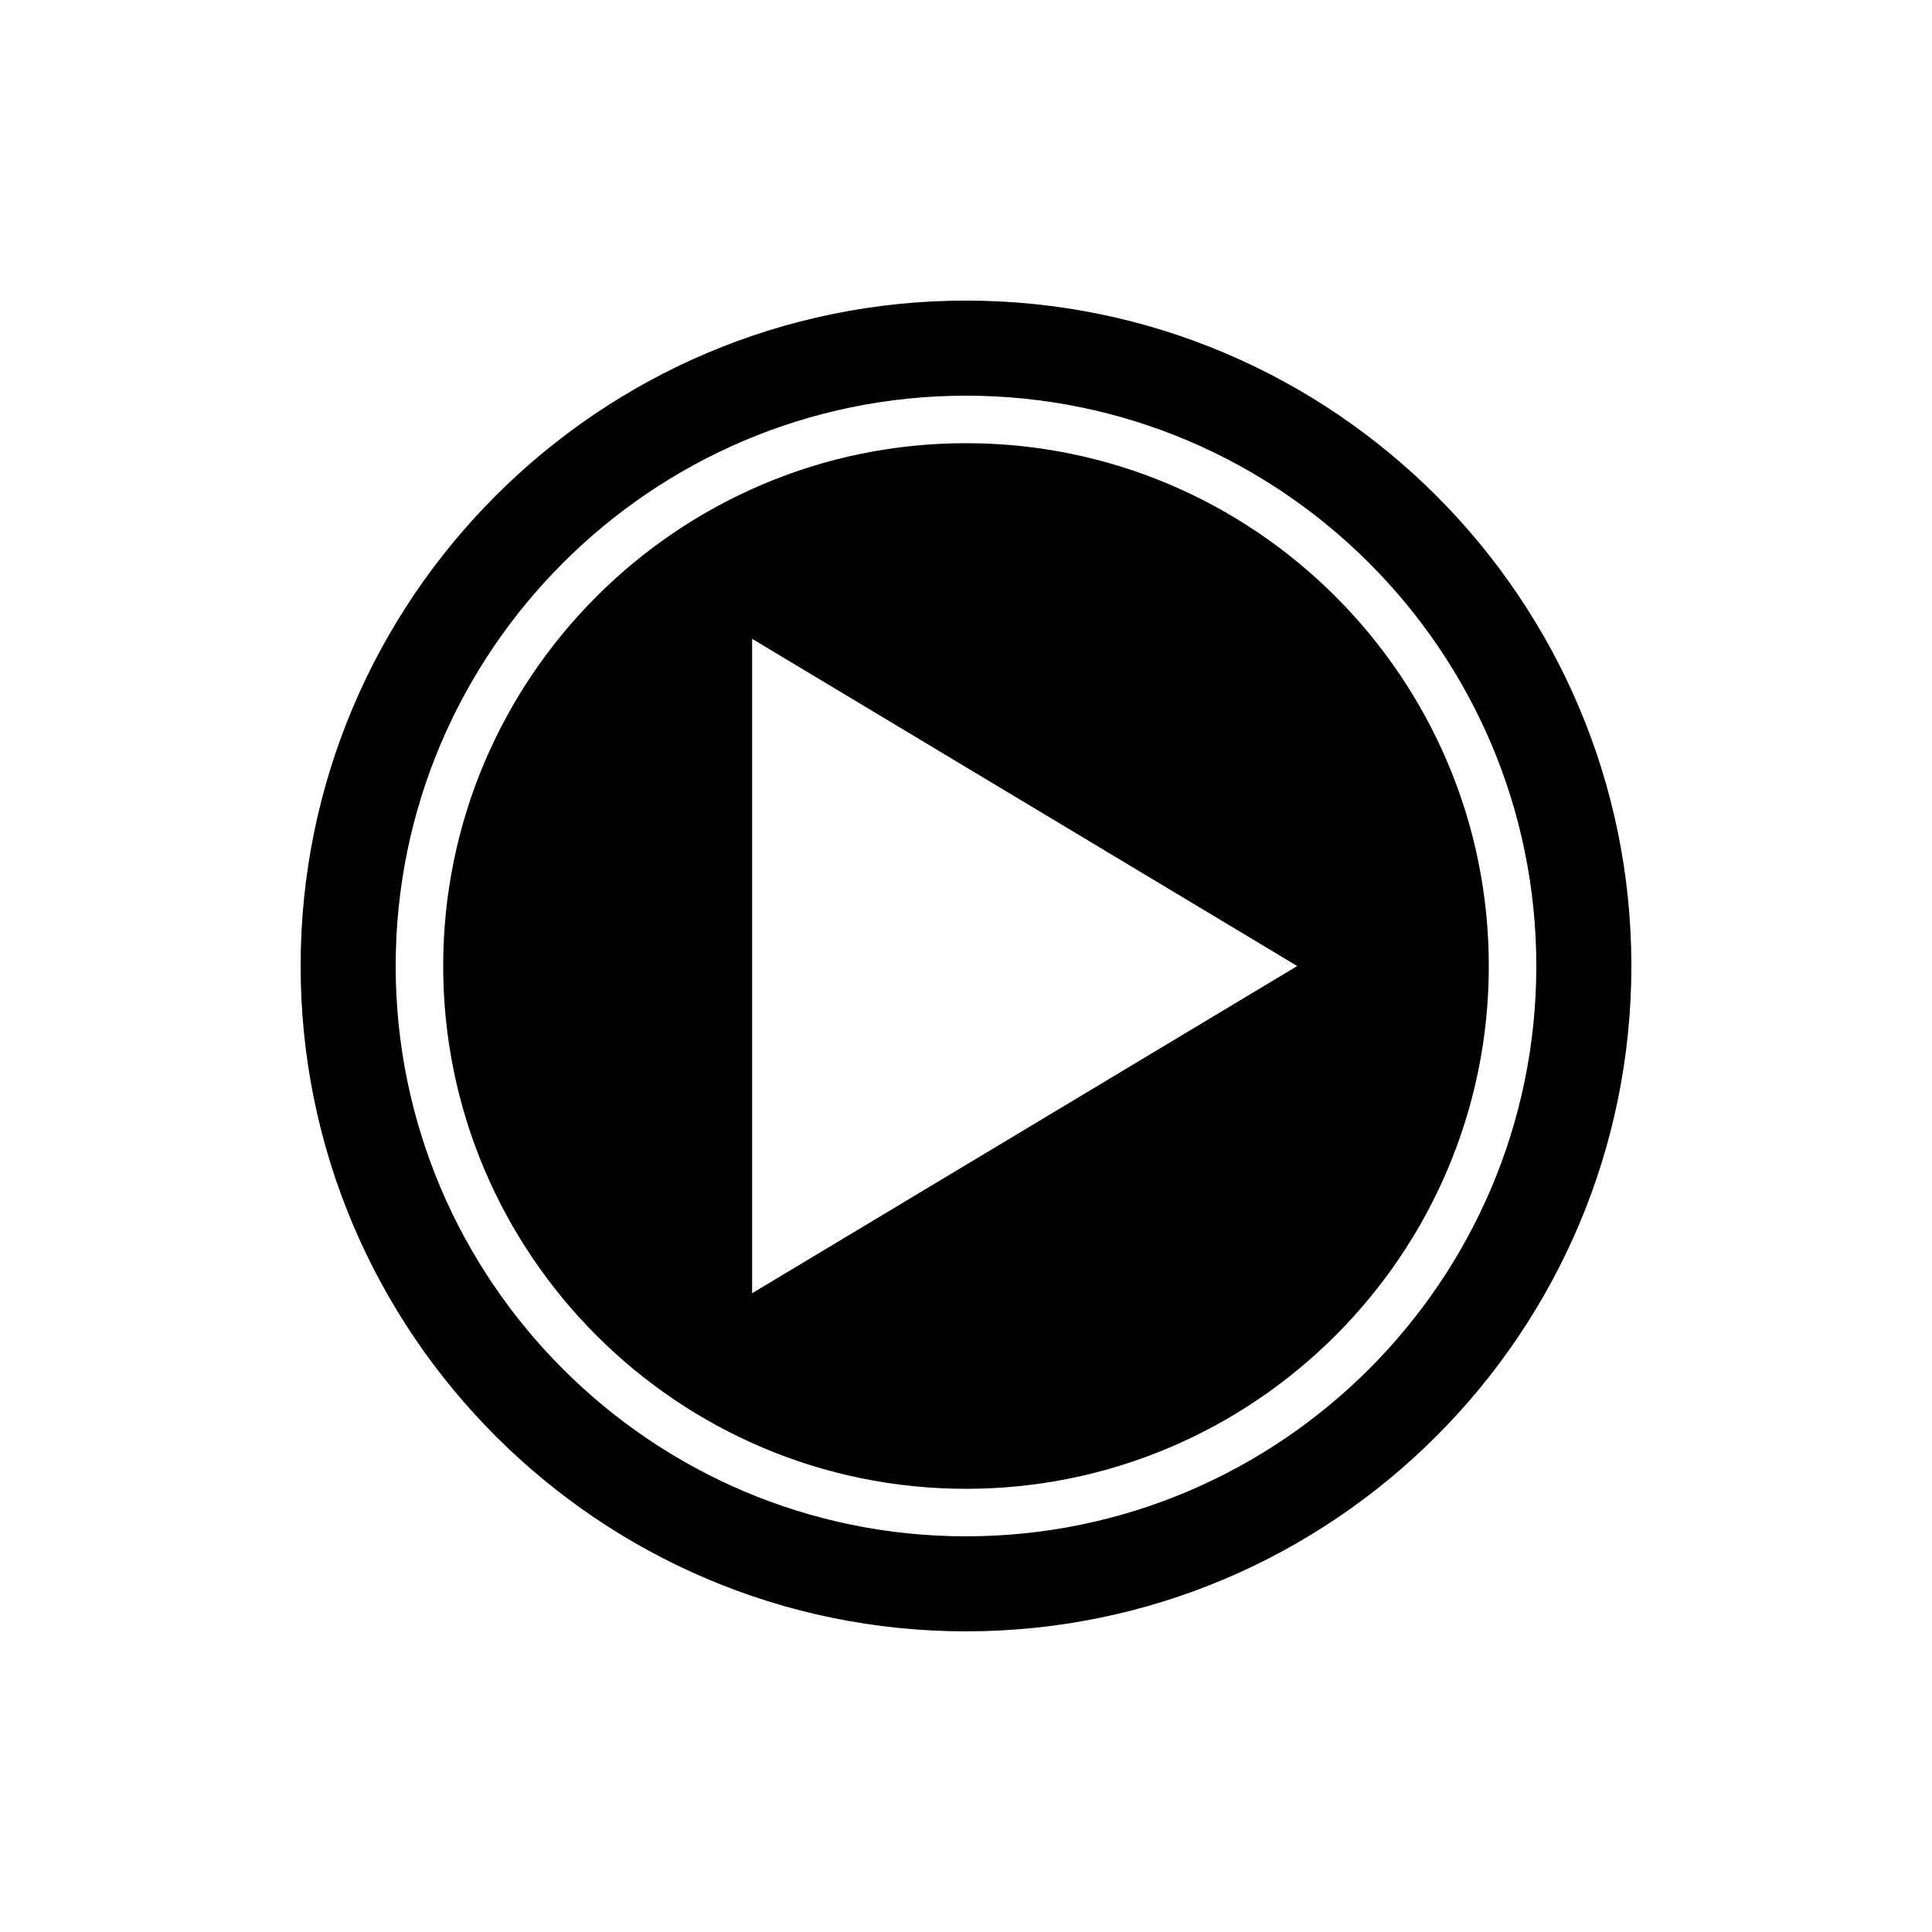 <?xml version="1.0" encoding="UTF-8"?>
<!-- Uploaded to: SVG Repo, www.svgrepo.com, Generator: SVG Repo Mixer Tools -->
<svg fill="#000000" width="800px" height="800px" version="1.1" viewBox="144 144 512 512" xmlns="http://www.w3.org/2000/svg">
 <g>
  <path d="m400 223.66c-97.234 0-176.33 79.098-176.33 176.33s79.098 176.33 176.33 176.33 176.33-79.098 176.33-176.33c0-97.23-79.098-176.33-176.33-176.33zm0 327.48c-83.316 0-151.14-67.824-151.14-151.14 0-83.316 67.824-151.14 151.14-151.14 83.316 0 151.14 67.824 151.14 151.14-0.004 83.32-67.828 151.14-151.14 151.14z"/>
  <path d="m400 261.45c-76.391 0-138.55 62.156-138.55 138.55s62.156 138.55 138.55 138.55 138.55-62.156 138.55-138.55c0-76.387-62.16-138.55-138.55-138.55zm-56.68 225.27v-173.43l144.46 86.719z"/>
 </g>
</svg>